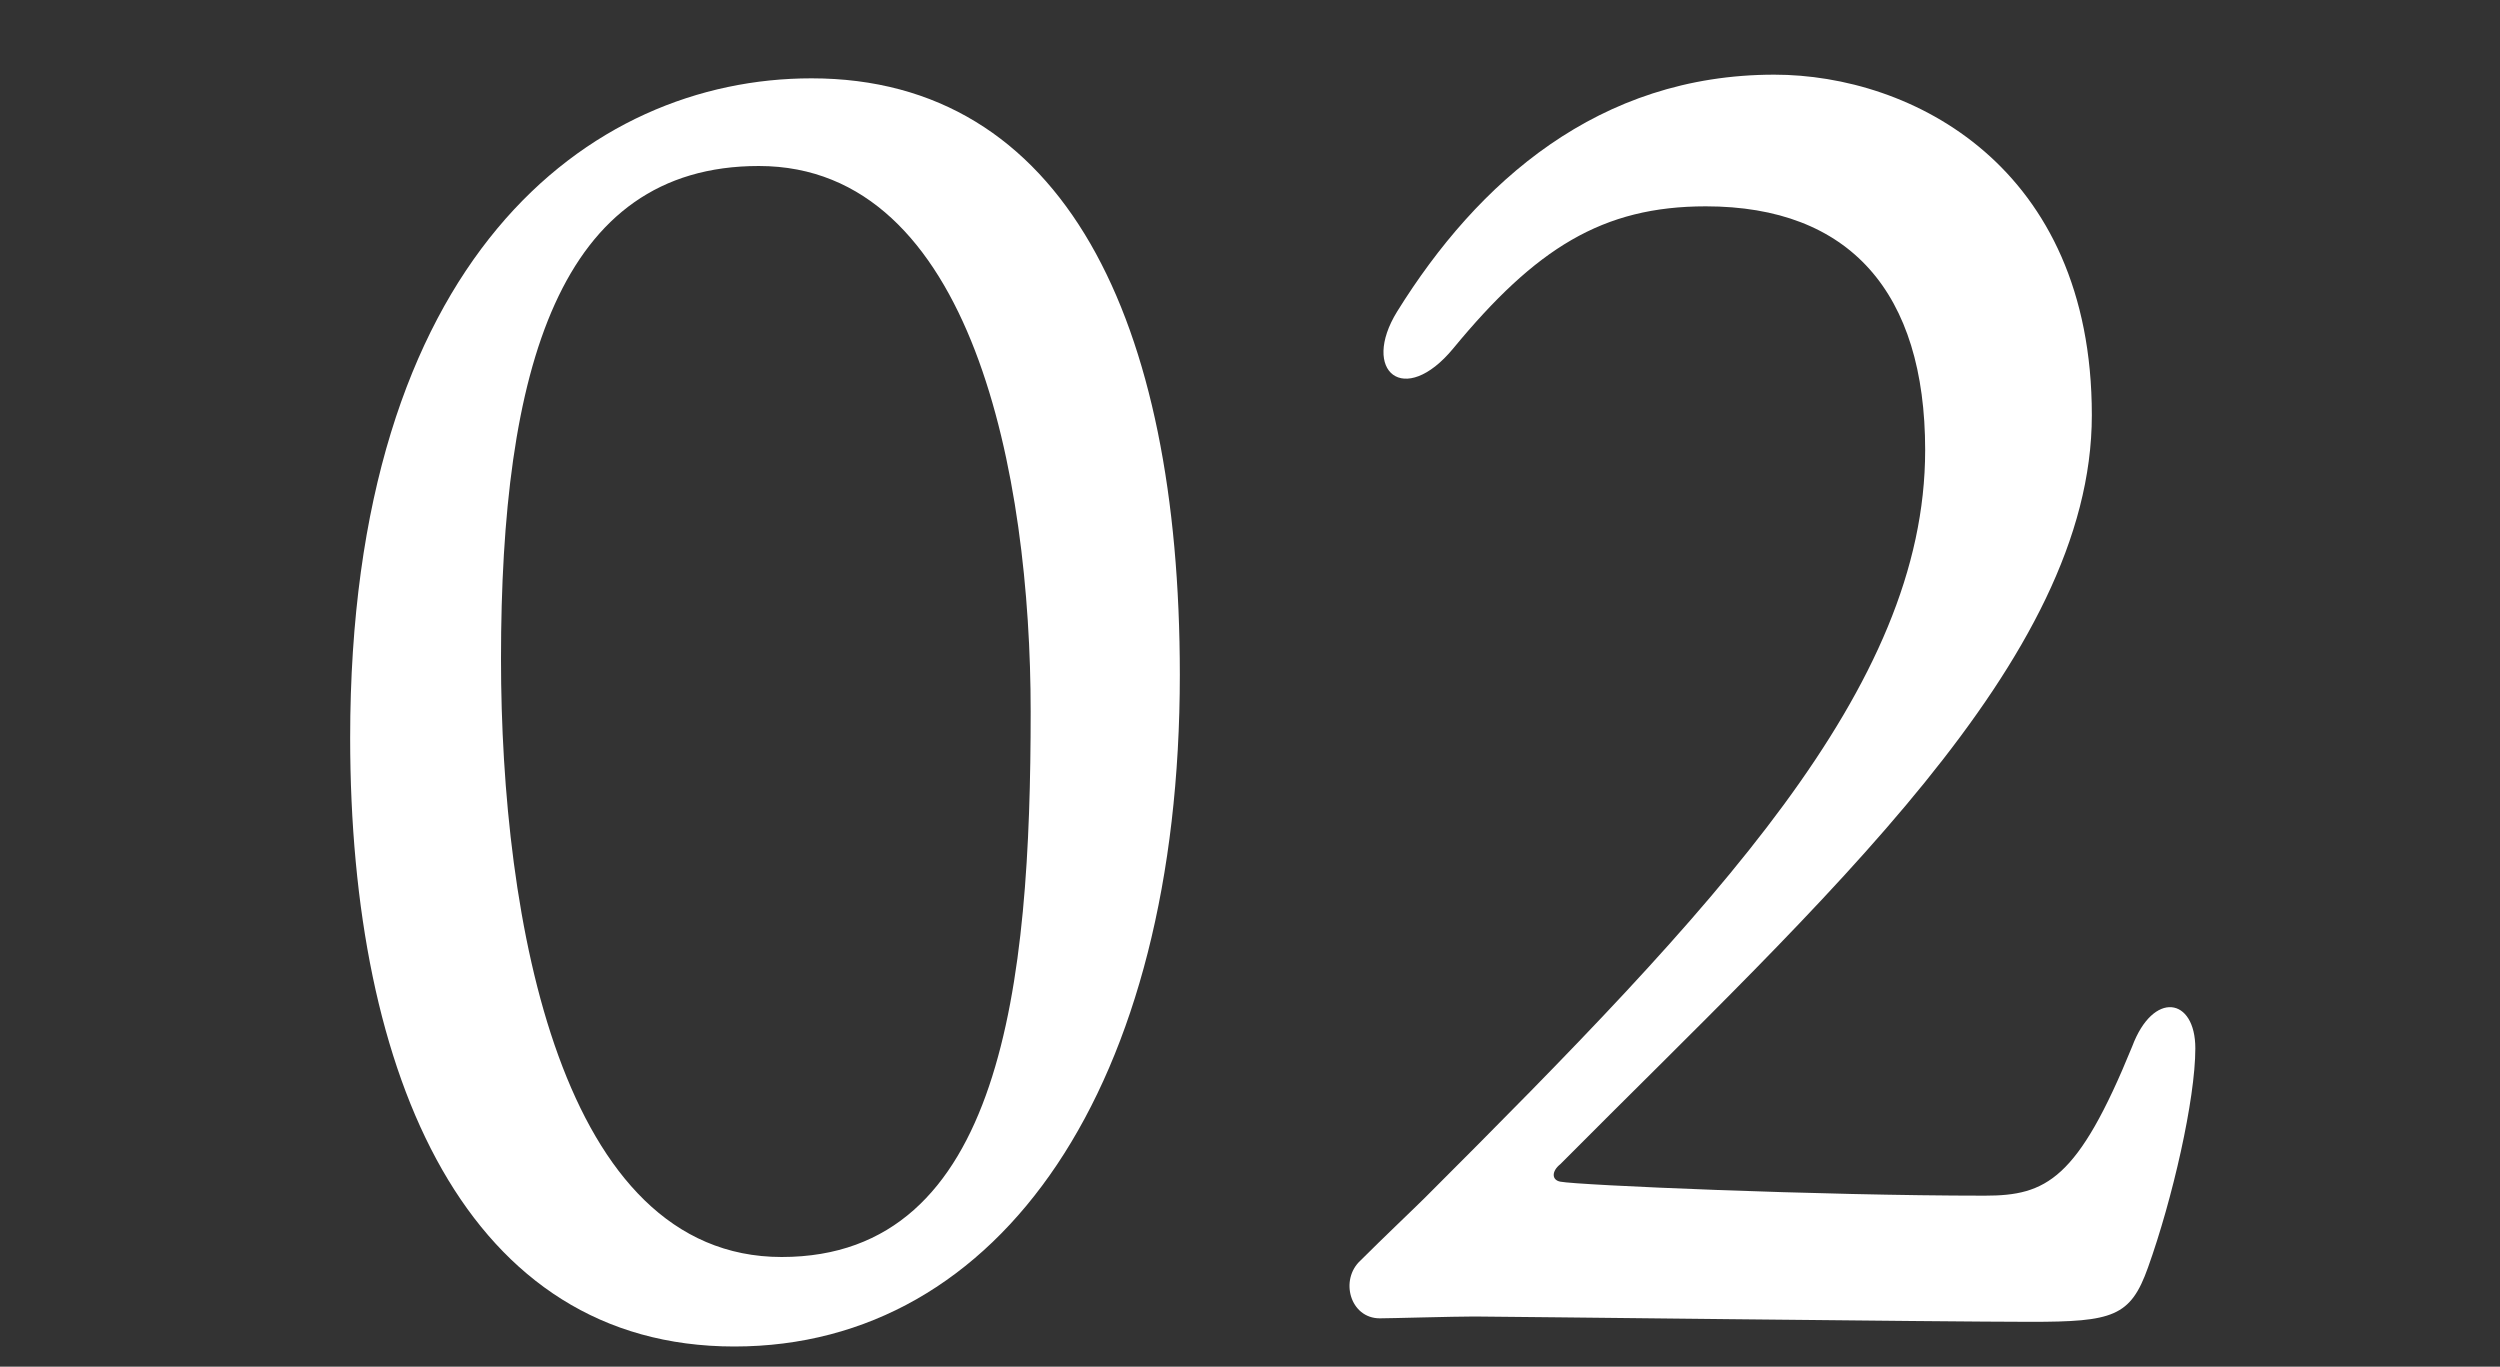 <?xml version="1.0" encoding="UTF-8"?> <svg xmlns="http://www.w3.org/2000/svg" id="_レイヤー_1" data-name="レイヤー 1" viewBox="0 0 150 82"><rect x="0" y="0" width="150" height="82" fill="#333333" stroke="none"/><defs><style> .cls-1 { fill: #fff; } </style></defs><path class="cls-1" d="M70.79,40.48c0,24.63-10.73,40.31-26.73,40.31s-23.05-16.1-23.05-36.52c0-28.73,14.31-39.57,27.68-39.57,15.15,0,22.1,14.52,22.1,35.78ZM45.53,9.96c-12,0-15.47,12.21-15.47,29.57,0,15.68,3.58,35.89,16.84,35.89s14.94-16.42,14.94-32.73c0-14.1-3.47-32.73-16.31-32.73Z"></path><path class="cls-1" d="M125.51,24.91c0,14.73-16.1,29.05-31.89,44.94-.53.42-.53.95,0,1.05,1.05.21,15.58.84,25.47.84,3.68,0,5.58-.95,8.84-8.95,1.26-3.37,3.79-2.95,3.79.11s-1.37,9.05-2.84,13.15c-1.05,2.95-2.1,3.26-7.05,3.26s-32.2-.32-33.36-.32c-1.26,0-5.05.11-5.68.11-1.79,0-2.42-2.32-1.16-3.47,1.37-1.37,3.26-3.16,3.89-3.79,17.37-17.36,29.99-30.52,29.99-44.83,0-9.47-4.53-14.63-13.16-14.63-6.21,0-10.21,2.53-15.15,8.52-2.95,3.58-5.58,1.37-3.37-2.21,4.84-7.79,12.1-14.21,22.63-14.21,8.21,0,19.05,5.47,19.05,20.42Z"></path></svg> 